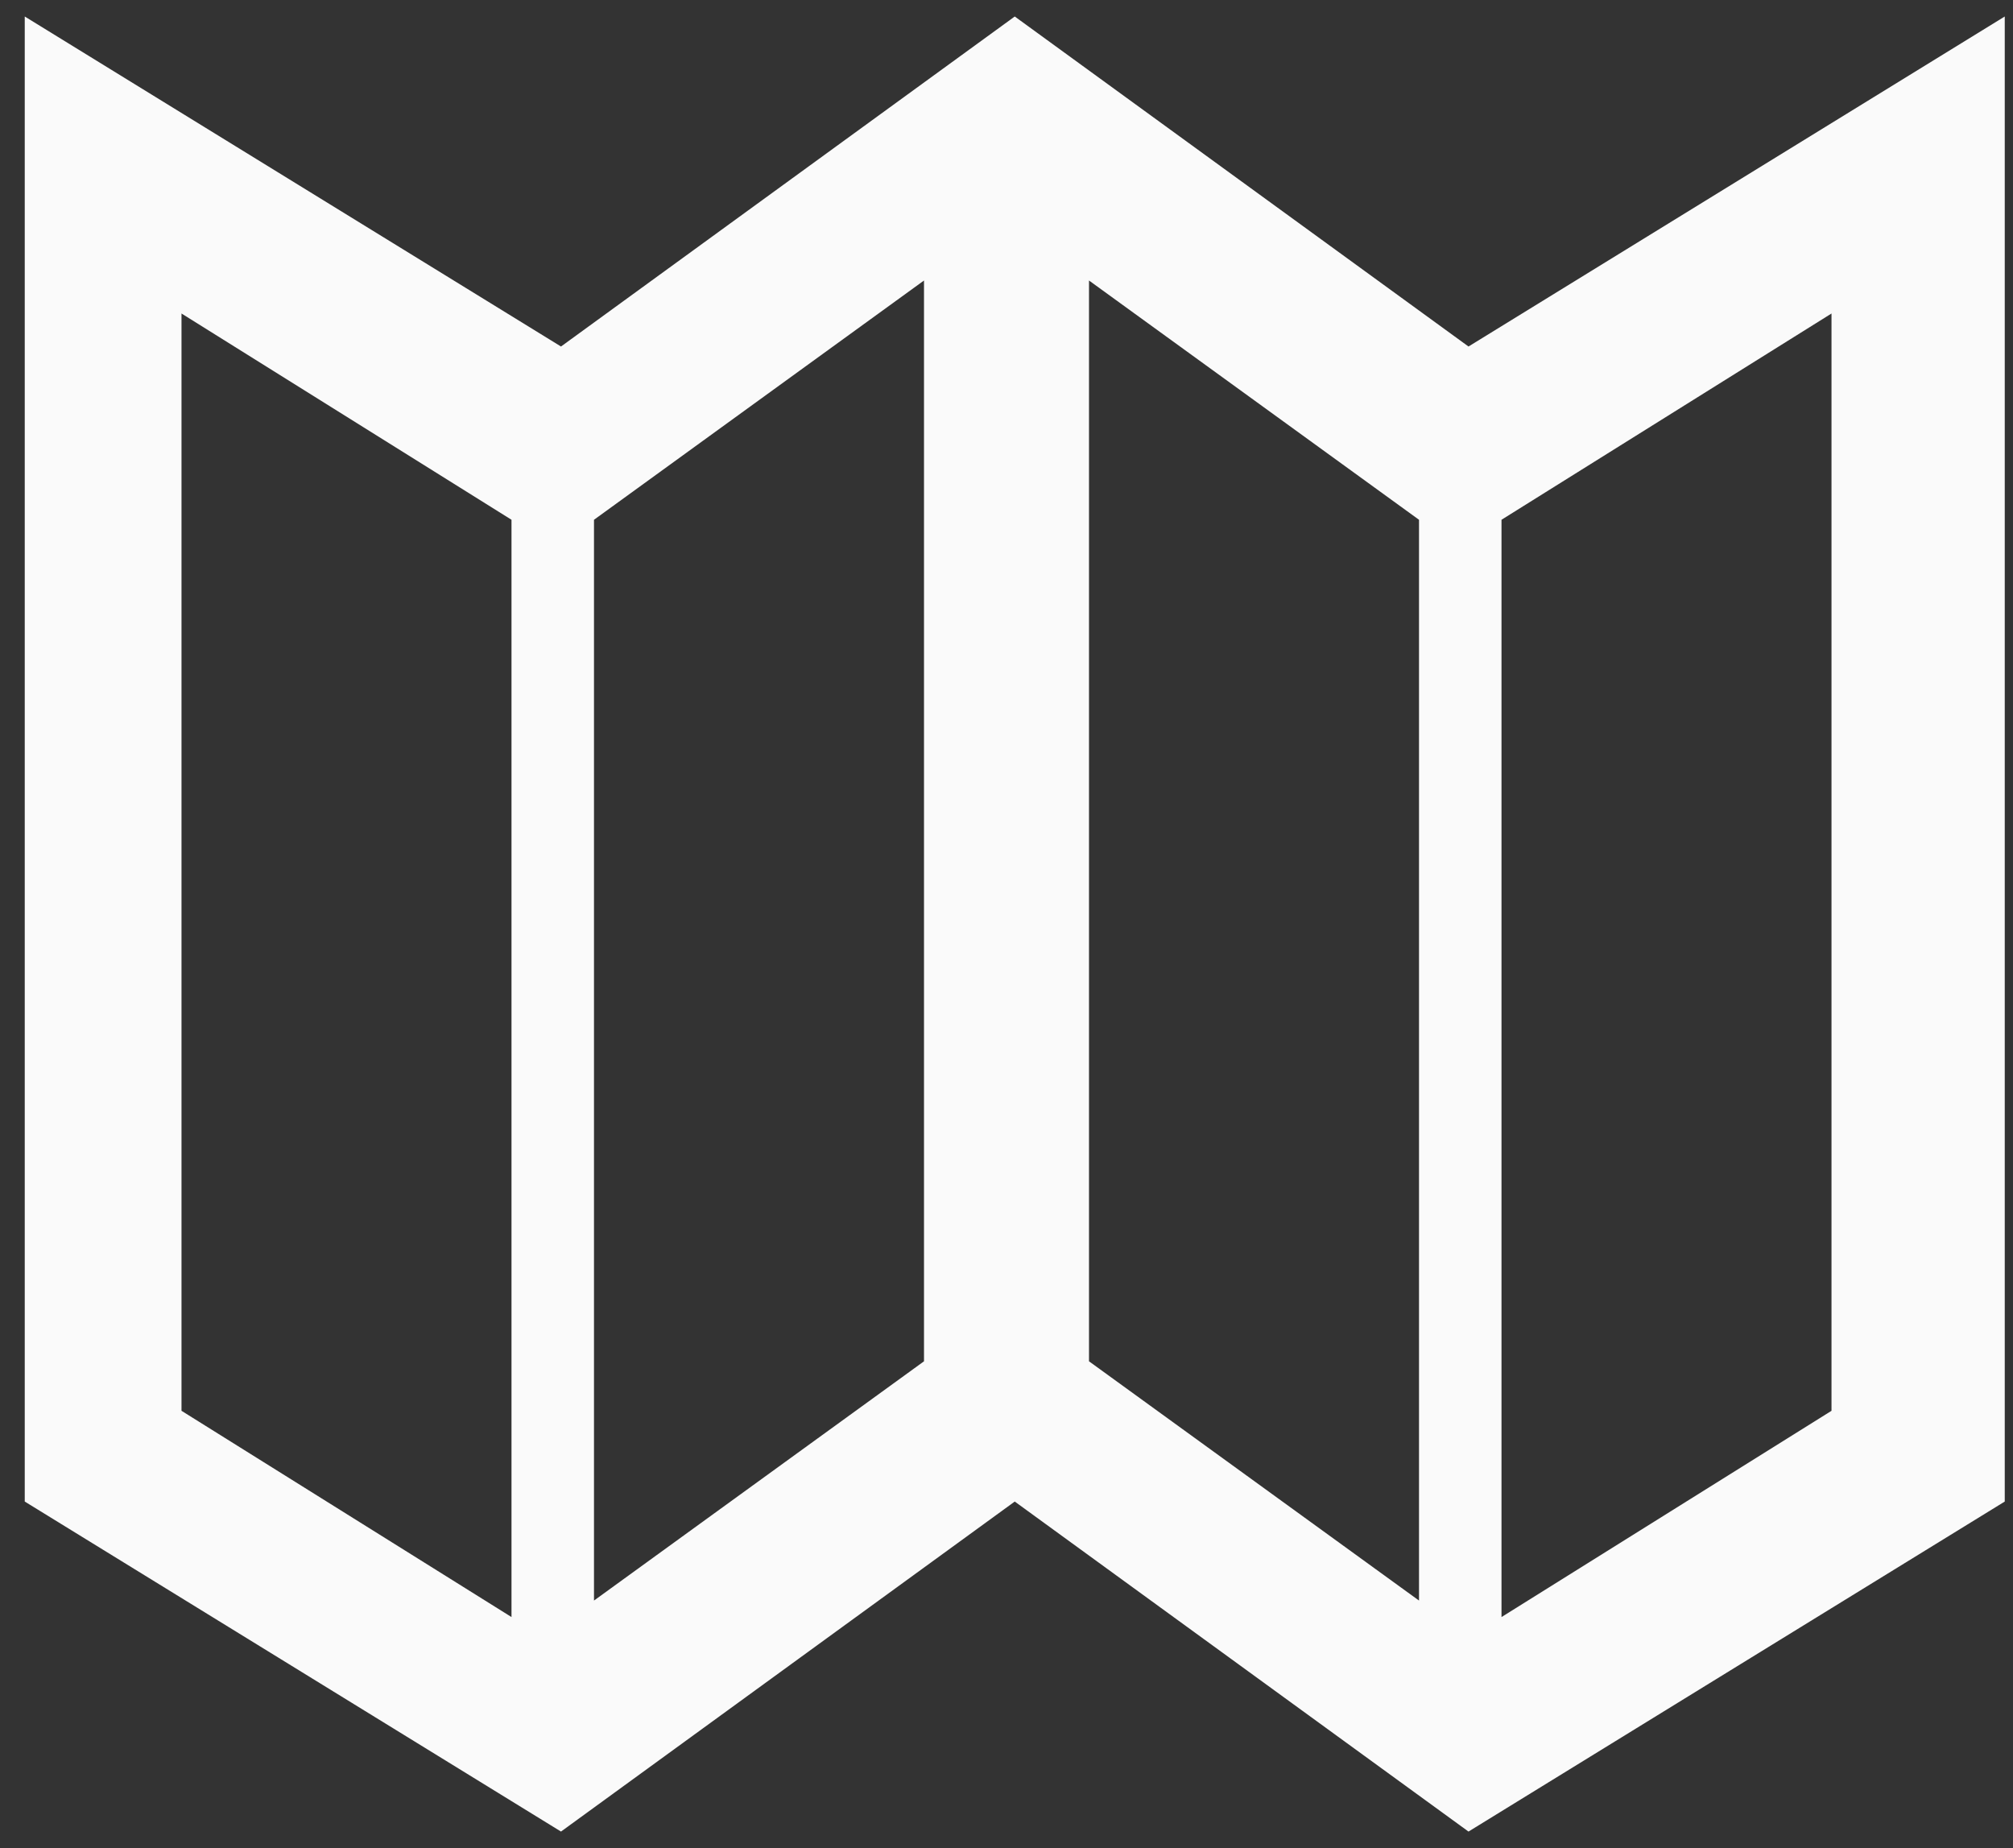 <?xml version="1.0" encoding="utf-8"?>
<!-- Generator: Adobe Illustrator 26.5.0, SVG Export Plug-In . SVG Version: 6.00 Build 0)  -->
<svg version="1.1" id="Ebene_1" xmlns="http://www.w3.org/2000/svg" xmlns:xlink="http://www.w3.org/1999/xlink" x="0px" y="0px"
	 viewBox="0 0 24.4 22.4" style="enable-background:new 0 0 24.4 22.4;" xml:space="preserve">
<rect x="0" y="0" width="24.4" height="22.4" fill="#333333" stroke="none"/>
<style type="text/css">
	.st0{fill:#FAFAFA;}
</style>
<path id="iconmonstr-map-2" class="st0" d="M17.8,4.2l-5.5-4l-5.5,4l-6.5-4v18l6.5,4l5.5-4l5.5,4l6.5-4v-18L17.8,4.2z M7.2,6.3
	l4-2.9v13.1l-4,2.9V6.3z M13.2,3.4l4,2.9v13.1l-4-2.9V3.4z M2.2,3.8l4,2.5v13.3l-4-2.5V3.8z M22.2,17.1l-4,2.5V6.3l4-2.5V17.1z"/>
</svg>
